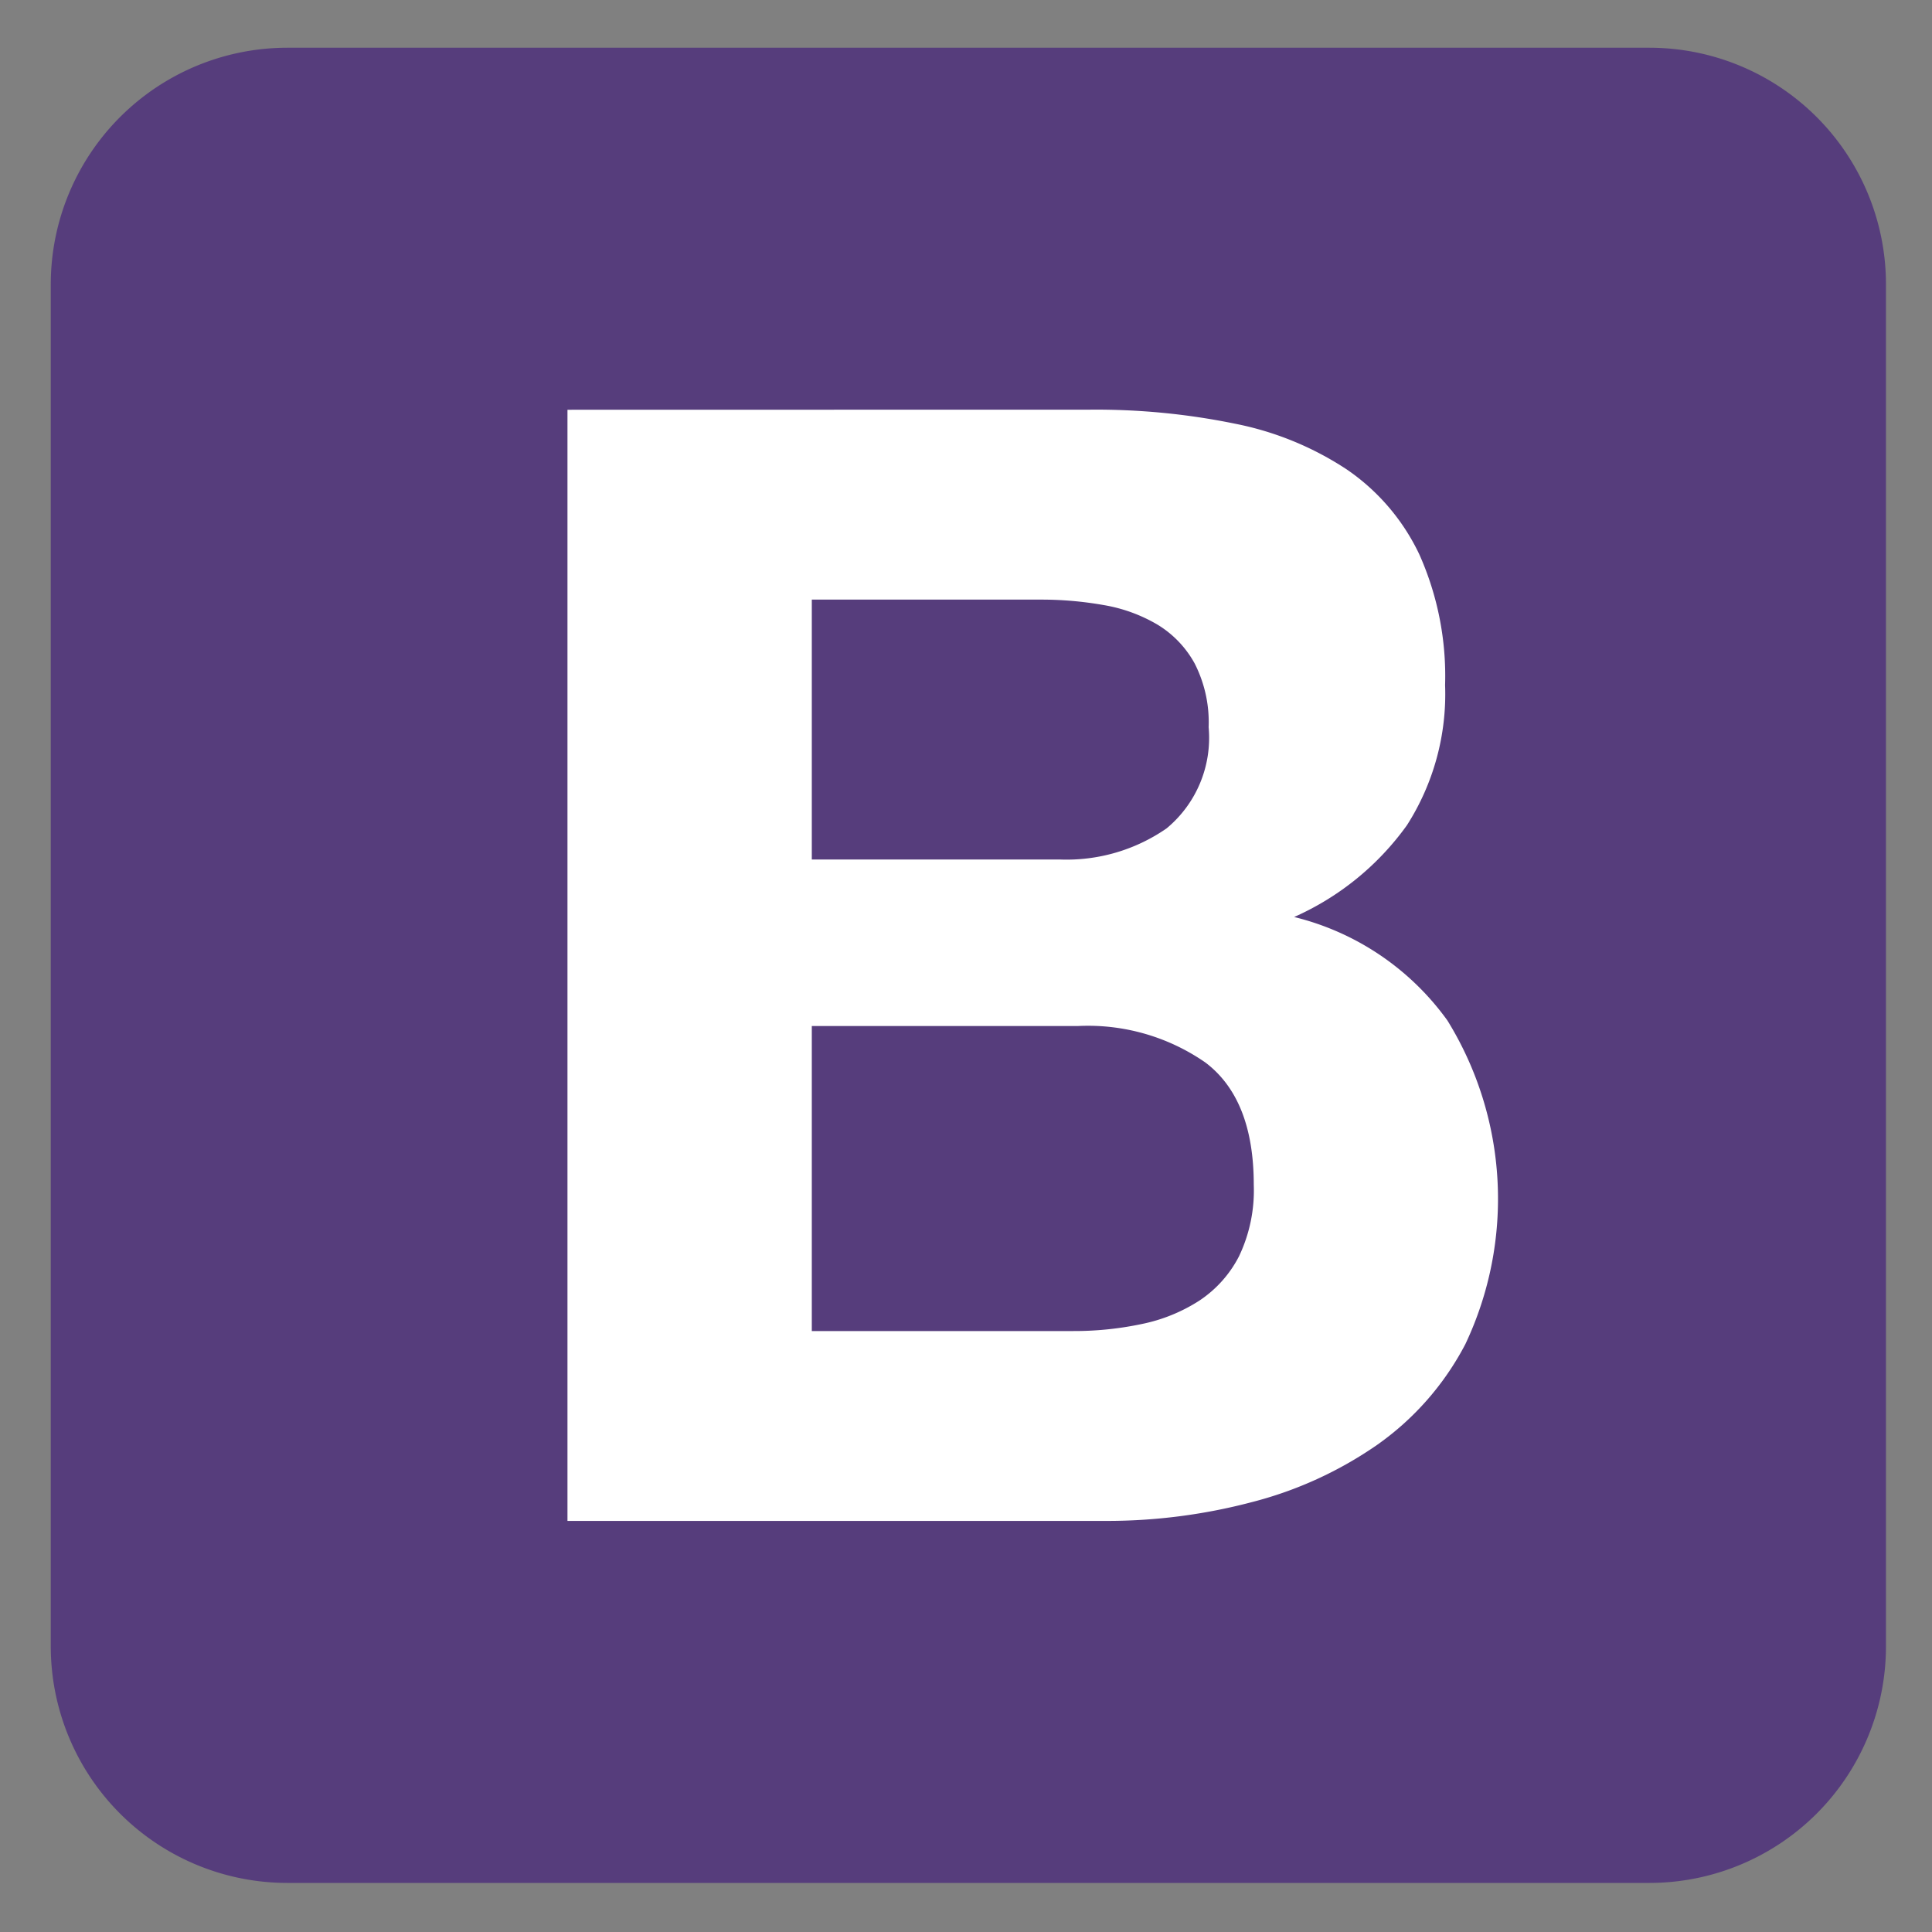 <svg xmlns="http://www.w3.org/2000/svg" xmlns:xlink="http://www.w3.org/1999/xlink" width="75" height="75" viewBox="0 0 75 75">
  <rect x="0" y="0" width="75" height="75" fill="#808080" stroke="none"/>
  <defs>
    <clipPath id="clip-path">
      <rect id="Rectangle_4613" data-name="Rectangle 4613" width="75" height="75" transform="translate(-0.014 0.104)" fill="none"/>
    </clipPath>
  </defs>
  <g id="Group_10805" data-name="Group 10805" transform="translate(0.014 -0.104)">
    <g id="Mask_Group_5584" data-name="Mask Group 5584" transform="translate(0 0)" clip-path="url(#clip-path)">
      <g id="bootstrap-svgrepo-com" transform="translate(1.957 1.957)">
        <path id="Path_21871" data-name="Path 21871" d="M0,62.056a9.186,9.186,0,0,0,9.186,9.186h52.87a9.186,9.186,0,0,0,9.186-9.186V9.186A9.186,9.186,0,0,0,62.056,0H9.186A9.186,9.186,0,0,0,0,9.186Z" fill="#563d7c"/>
        <path id="Path_21872" data-name="Path 21872" d="M81.56,67.959V57.87h8.88a13.827,13.827,0,0,1,2.447.211,6.113,6.113,0,0,1,2.084.755,4.023,4.023,0,0,1,1.45,1.51,5.015,5.015,0,0,1,.544,2.477,4.563,4.563,0,0,1-1.631,3.927,6.817,6.817,0,0,1-4.168,1.208ZM72.075,50.5V93.635h20.9a22.053,22.053,0,0,0,5.649-.725,15.107,15.107,0,0,0,4.893-2.235,11.01,11.01,0,0,0,3.413-3.9,13.186,13.186,0,0,0-.695-12.566,10.368,10.368,0,0,0-5.951-4.018,10.748,10.748,0,0,0,4.38-3.564,9.447,9.447,0,0,0,1.48-5.437,11.57,11.57,0,0,0-1-5.075,8.289,8.289,0,0,0-2.809-3.293,12.128,12.128,0,0,0-4.35-1.782,26.864,26.864,0,0,0-5.618-.544ZM81.56,86.264V74.423H91.89a7.993,7.993,0,0,1,4.954,1.42q1.873,1.42,1.873,4.742a5.928,5.928,0,0,1-.574,2.779A4.559,4.559,0,0,1,96.6,85.086a6.524,6.524,0,0,1-2.235.906,12.662,12.662,0,0,1-2.658.272Z" transform="translate(-52.017 -36.446)" fill="#fff"/>
      </g>
    </g>
  </g>
</svg>
